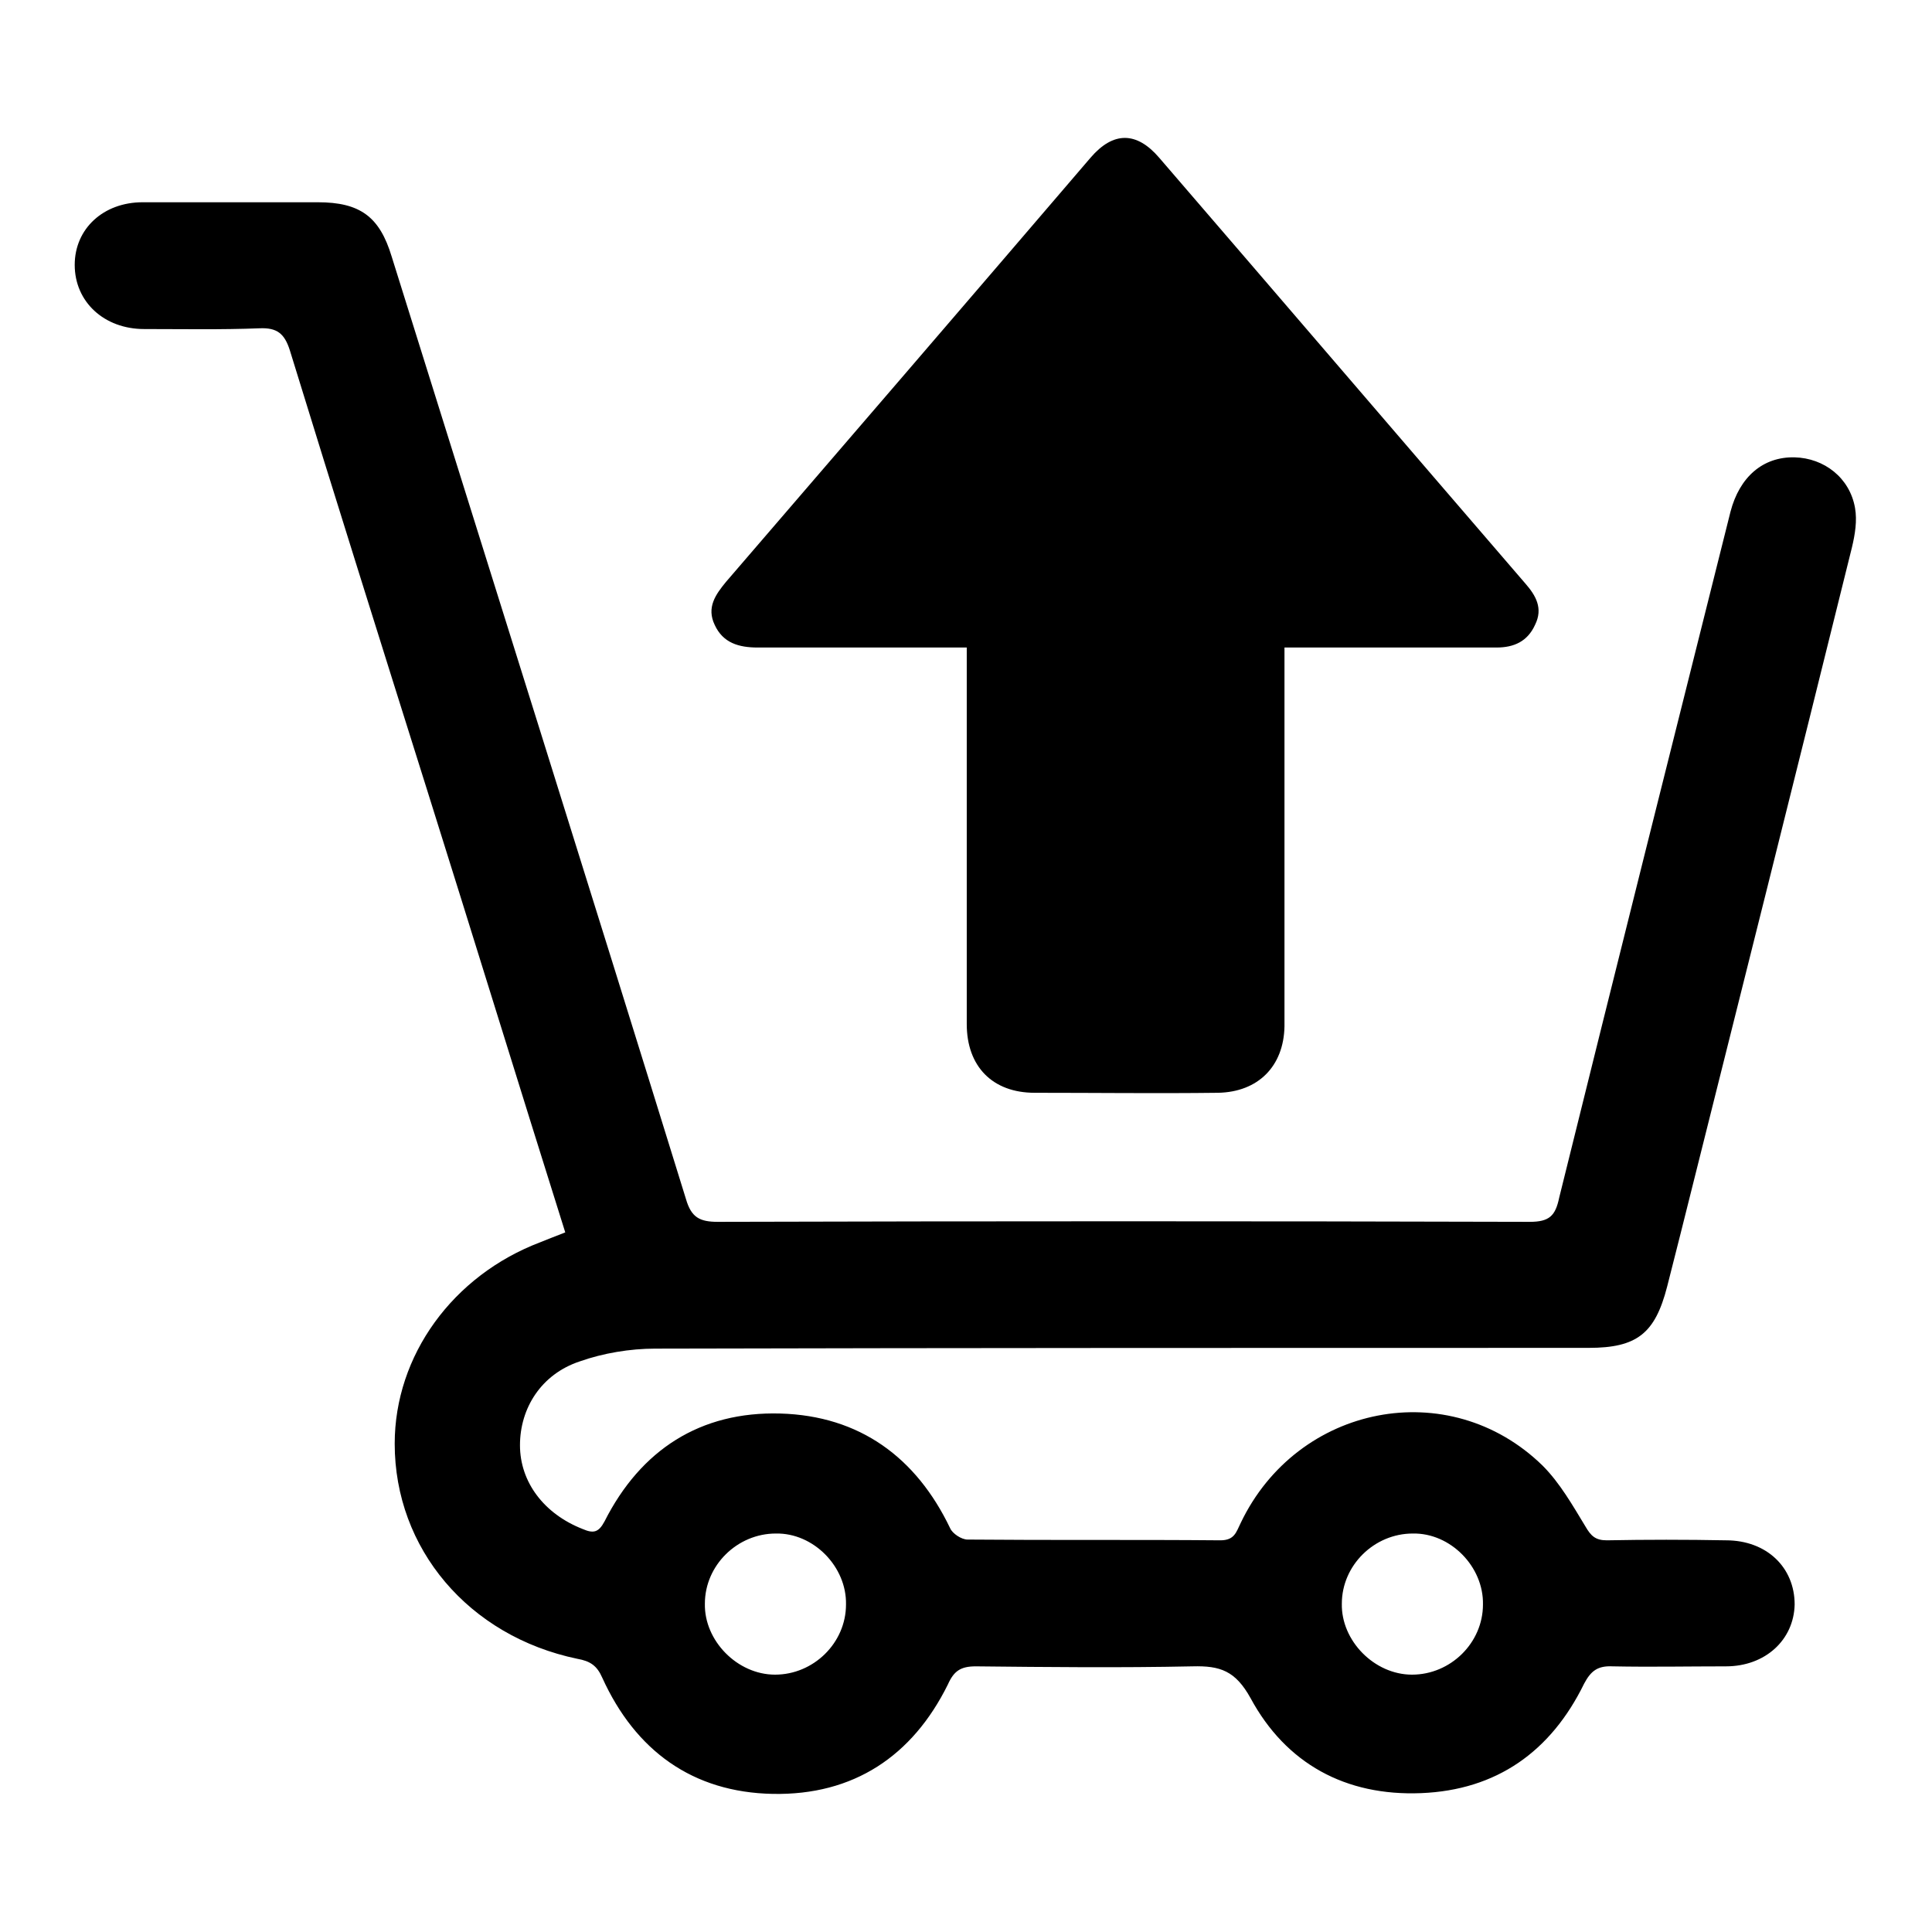 <?xml version="1.0" encoding="utf-8"?>
<!-- Svg Vector Icons : http://www.onlinewebfonts.com/icon -->
<!DOCTYPE svg PUBLIC "-//W3C//DTD SVG 1.1//EN" "http://www.w3.org/Graphics/SVG/1.1/DTD/svg11.dtd">
<svg version="1.1" xmlns="http://www.w3.org/2000/svg" xmlns:xlink="http://www.w3.org/1999/xlink" x="0px" y="0px" viewBox="0 0 256 256" enable-background="new 0 0 256 256" xml:space="preserve">
<g><g><path fill="#000000" d="M74.9,163.3c-6.2-19.7-12.2-39.2-18.3-58.6c-6.1-19.4-12.2-38.8-18.2-58.3c-0.7-2.2-1.7-3-4-2.9c-5.1,0.2-10.2,0.1-15.3,0.1c-5.3,0-9.2-3.6-9.2-8.5c0-4.8,3.8-8.3,9-8.3c7.7,0,15.5,0,23.2,0c5.6,0,8.2,1.9,9.8,7.2c13,41.6,26.1,83.2,39,124.9c0.7,2.4,1.8,3,4.2,3c35.9-0.1,71.7-0.1,107.6,0c2.6,0,3.4-0.8,3.9-3.2c7.5-30.3,15.1-60.6,22.7-90.9c1.2-4.6,4.3-7.3,8.5-7.2c3.9,0.1,7.3,2.7,8,6.7c0.3,1.7,0,3.5-0.4,5.2c-7.5,30.3-15.1,60.6-22.7,90.9c-0.6,2.4-1.2,4.7-1.8,7.1c-1.6,6.2-4,8.1-10.4,8.1c-41.2,0-82.5,0-123.7,0.1c-3.3,0-6.9,0.6-10,1.7c-5.1,1.7-7.9,6.2-7.9,11.1c0,4.9,3.2,9.1,8.3,11.1c1.4,0.6,2.1,0.5,2.9-1c4.8-9.5,12.7-14.6,23.3-14.3c10.5,0.3,18,5.8,22.5,15.2c0.3,0.7,1.5,1.5,2.3,1.5c11.2,0.1,22.3,0,33.5,0.1c1.9,0,2.1-1.1,2.7-2.3c7.5-15.7,27.6-19.7,40-7.6c2.3,2.3,4,5.3,5.7,8.1c0.7,1.2,1.3,1.8,2.8,1.8c5.3-0.1,10.5-0.1,15.8,0c5.4,0,9.1,3.6,9.1,8.5c-0.1,4.7-3.9,8.2-9.1,8.2c-5,0-10,0.1-15,0c-2-0.1-2.9,0.6-3.8,2.3c-4.4,9-11.6,14.1-21.6,14.5c-10,0.4-17.9-3.9-22.6-12.6c-2-3.6-4-4.3-7.7-4.2c-9.6,0.2-19.2,0.1-28.7,0c-2,0-2.9,0.6-3.7,2.4c-4.7,9.5-12.5,14.7-23.2,14.5c-10.6-0.2-18.2-5.7-22.6-15.4c-0.7-1.6-1.6-2.2-3.3-2.5c-14.4-3-24.2-14.6-24.2-28.5c0-11.7,7.7-22.3,19.3-26.7C72.6,164.2,73.6,163.8,74.9,163.3z M102.7,221.9c5.1,0,9.4-4.2,9.4-9.3c0.1-5-4.3-9.5-9.3-9.4c-5.1,0-9.4,4.2-9.4,9.3C93.3,217.4,97.7,221.9,102.7,221.9z M187.1,221.9c5.1,0,9.4-4.2,9.4-9.3c0.1-5-4.3-9.5-9.3-9.4c-5.1,0-9.4,4.2-9.4,9.3C177.7,217.4,182.1,221.9,187.1,221.9z"/><path fill="#000000" d="M170.2,85.8c0,15.9,0,31.4,0,46.8c0,1.1,0,2.3,0,3.4c-0.1,5.3-3.5,8.7-8.8,8.8c-8.1,0.1-16.2,0-24.3,0c-5.6,0-9-3.5-9-9.1c0-14.9,0-29.9,0-44.8c0-1.6,0-3.2,0-5.1c-1.1,0-2,0-2.9,0c-8.3,0-16.5,0-24.8,0c-2.5,0-4.6-0.6-5.7-3c-1.1-2.3,0.1-4,1.5-5.7c16.1-18.7,32.2-37.4,48.3-56.2c3-3.5,6.1-3.5,9.1,0c16.2,18.8,32.3,37.6,48.5,56.4c1.4,1.6,2.4,3.3,1.3,5.5c-1,2.2-2.8,3-5.1,3c-8.3,0-16.5,0-24.8,0C172.5,85.8,171.5,85.8,170.2,85.8z"/></g></g>
</svg>